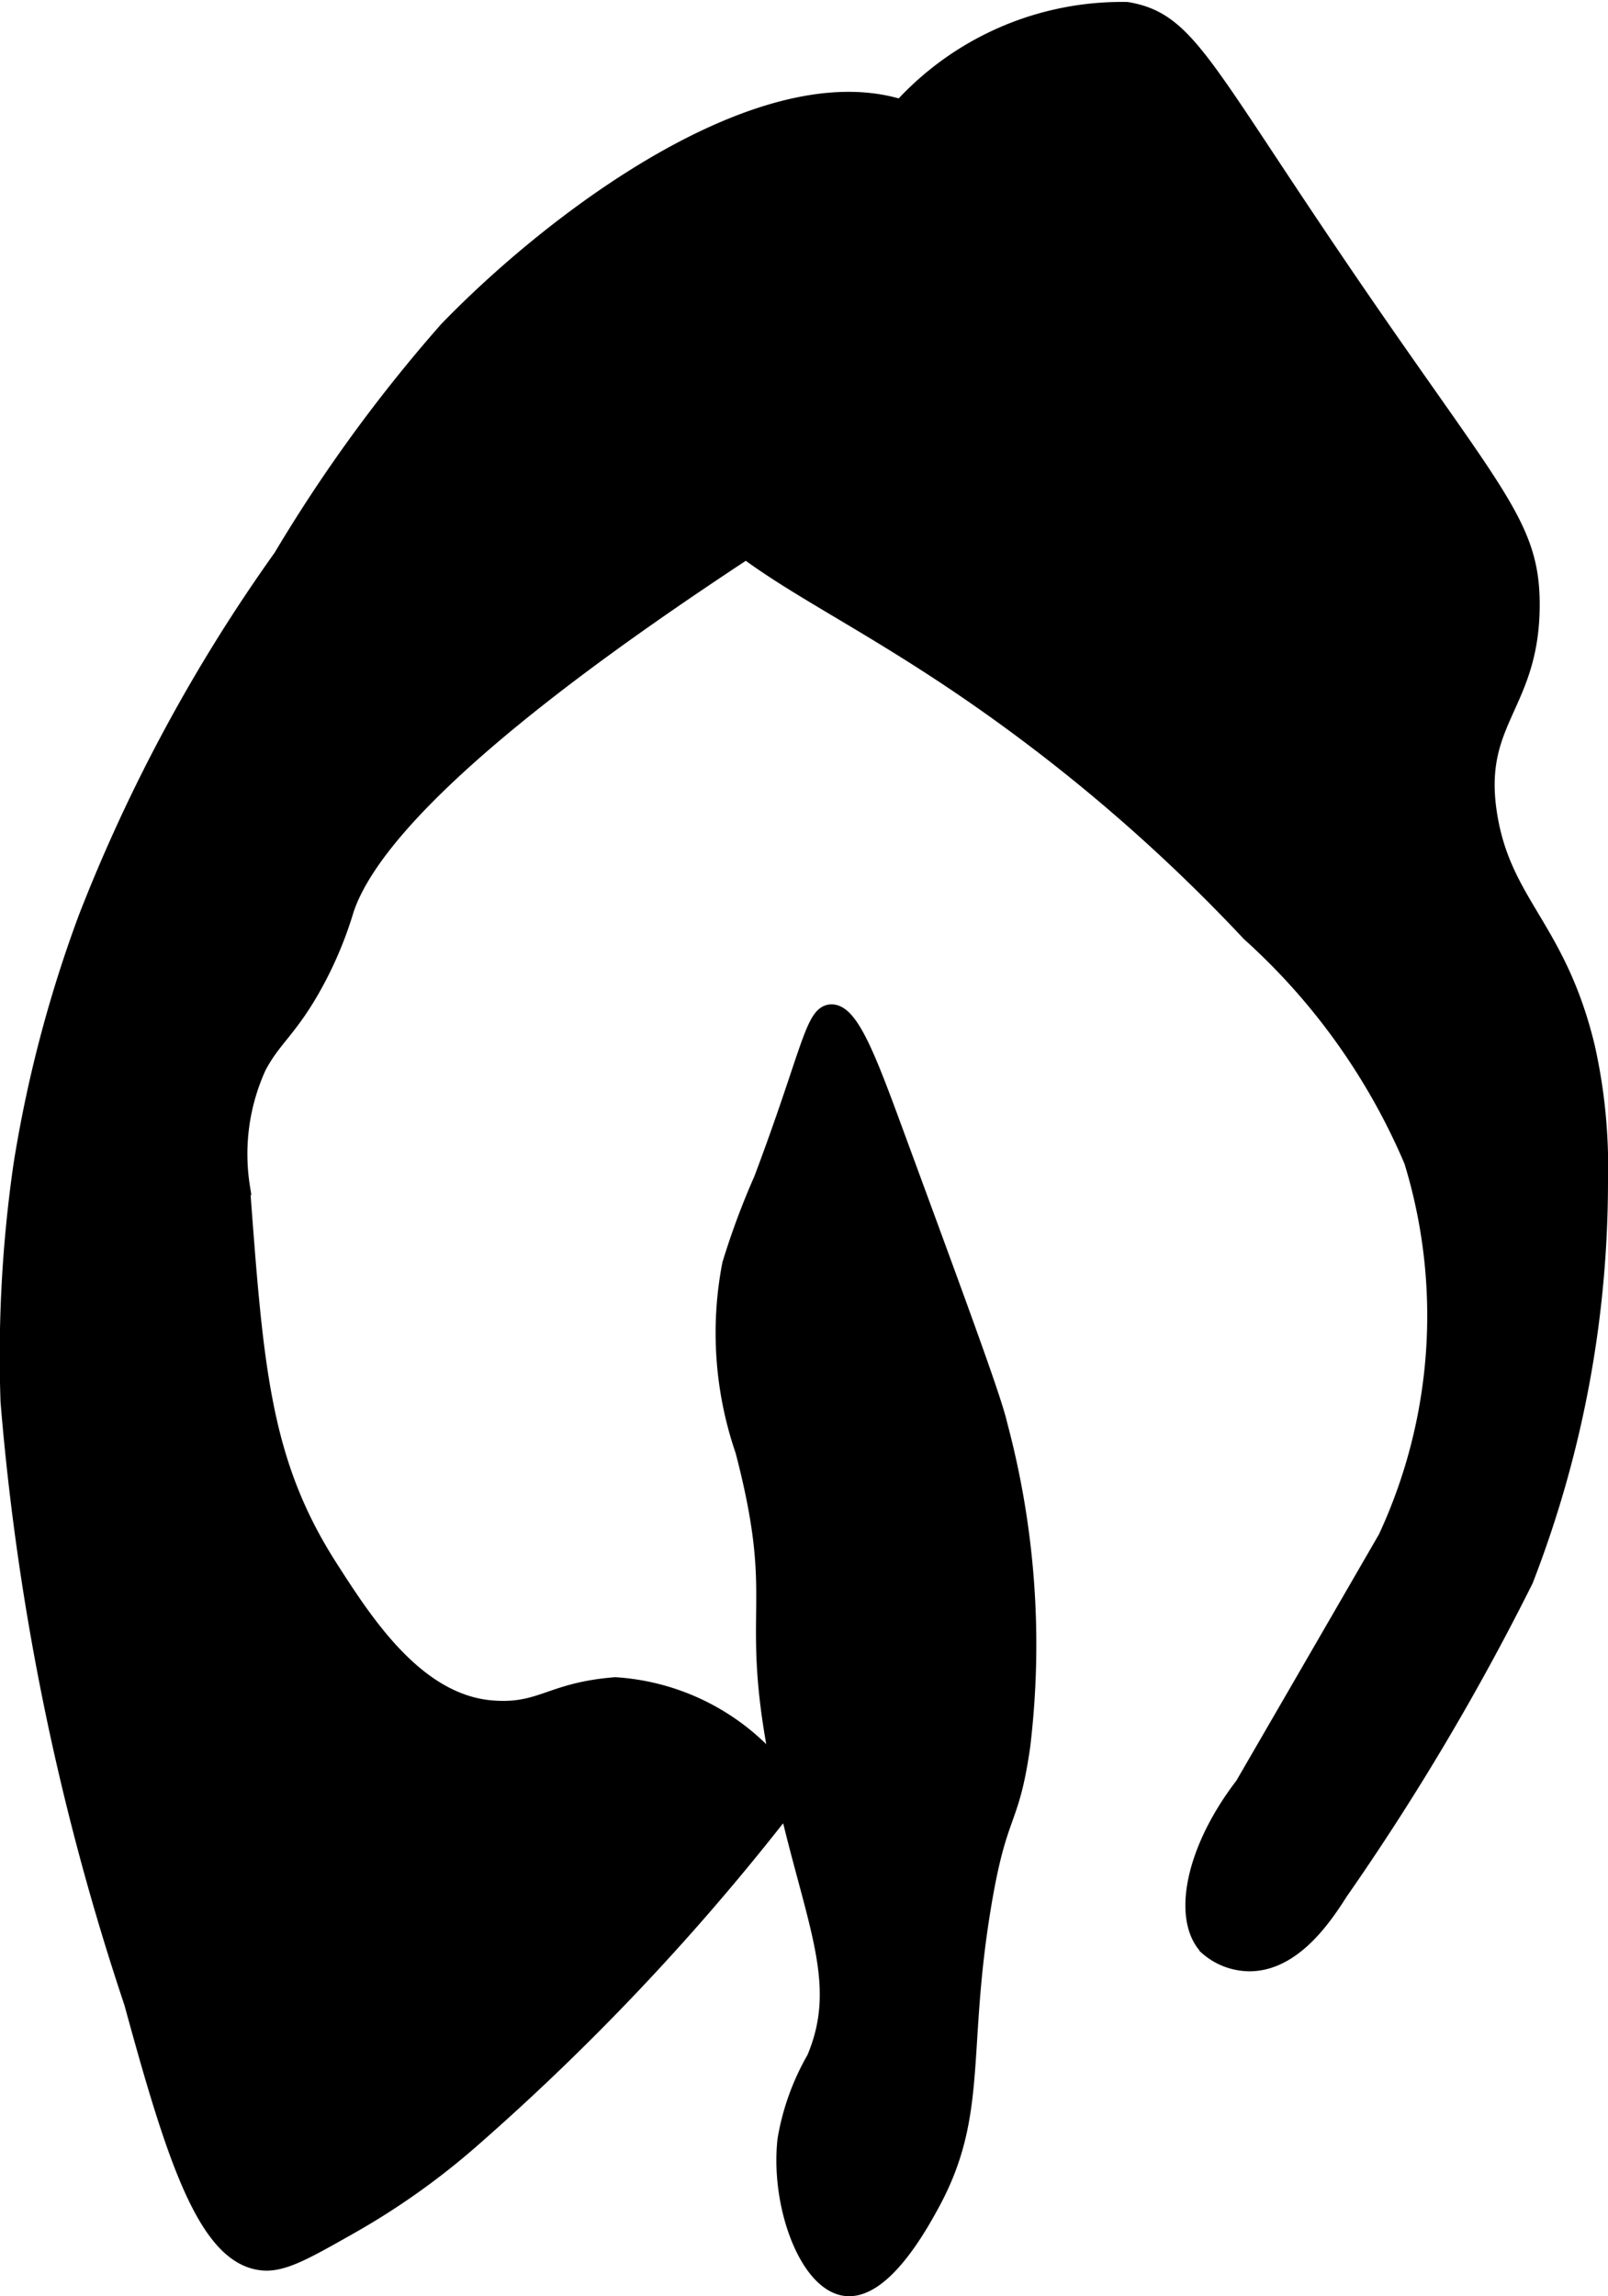 <?xml version="1.0" encoding="UTF-8"?>
<svg xmlns="http://www.w3.org/2000/svg"
     version="1.1"
     width="5.457mm"
     height="7.791mm"
     viewBox="0 0 15.468 22.084">
   <defs>
      <style type="text/css">
      .a {
        stroke: #000;
        stroke-miterlimit: 10;
        stroke-width: 0.15px;
      }
    </style>
   </defs>
   <path class="a"
         d="M7.326,11.342a7.282,7.282,0,0,0-.304.817,3.486,3.486,0,0,0,.126,1.794c.42,1.607-.021,1.478.406,3.344.279,1.219.584,1.781.281,2.5a2.347,2.347,0,0,0-.281.781c-.07.629.21,1.382.577,1.429.363.047.722-.608.829-.804.475-.867.265-1.469.5-2.875.156-.936.265-.765.375-1.531a8.184,8.184,0,0,0-.219-3.094c-.052-.237-.368-1.095-1-2.812-.266-.724-.436-1.17-.625-1.156C7.818,9.747,7.781,10.135,7.326,11.342Z"/>
   <path class="a"
         d="M4.299,3.168a14.686,14.686,0,0,0-1.594,2.188A15.903,15.903,0,0,0,.83,8.824a12.414,12.414,0,0,0-.625,2.375,12.84,12.84,0,0,0-.125,2.281,24.504,24.504,0,0,0,1.188,5.781c.404,1.477.707,2.44,1.25,2.5.198.022.413-.1.844-.344A7.026,7.026,0,0,0,4.549,20.574a22.987,22.987,0,0,0,2.92-3.078.414.414,0,0,0,.129-.316.441.441,0,0,0-.168-.234,2.204,2.204,0,0,0-1.511-.74c-.626.049-.709.258-1.177.224C4.009,16.377,3.514,15.604,3.174,15.074c-.648-1.011-.715-1.915-.844-3.656a2.023,2.023,0,0,1,.156-1.156c.138-.263.279-.342.5-.719a3.684,3.684,0,0,0,.344-.795c.33-.984,2.228-2.358,3.437-3.173C8.219,4.596,8.655,4.437,9.095,3.709c.138-.228.786-1.301.345-2.081a1.324,1.324,0,0,0-.606-.533C7.512.494,5.43,2.001,4.299,3.168Z"/>
   <path class="a"
         d="M8.483,1.257c-.349.436-.262.6-.621.91-.715.617-1.49.339-1.781.812-.254.413.078,1.045.219,1.312.555,1.057,1.364,1.263,2.844,2.25a16.522,16.522,0,0,1,2.875,2.438,6.208,6.208,0,0,1,1.562,2.188,5.066,5.066,0,0,1-.25,3.625q-.687,1.188-1.375,2.375c-.494.644-.599,1.295-.344,1.562a.621.621,0,0,0,.431.155c.416-.017.707-.462.85-.686a24.025,24.025,0,0,0,1.781-3,10.588,10.588,0,0,0,.719-3.844,5.274,5.274,0,0,0-.125-1.281c-.275-1.146-.796-1.374-.938-2.219-.155-.925.403-1.054.406-2.031.003-.804-.374-1.081-1.906-3.344C11.556.599,11.411.191,10.841.094A2.873,2.873,0,0,0,8.483,1.257Z"/>
</svg>
